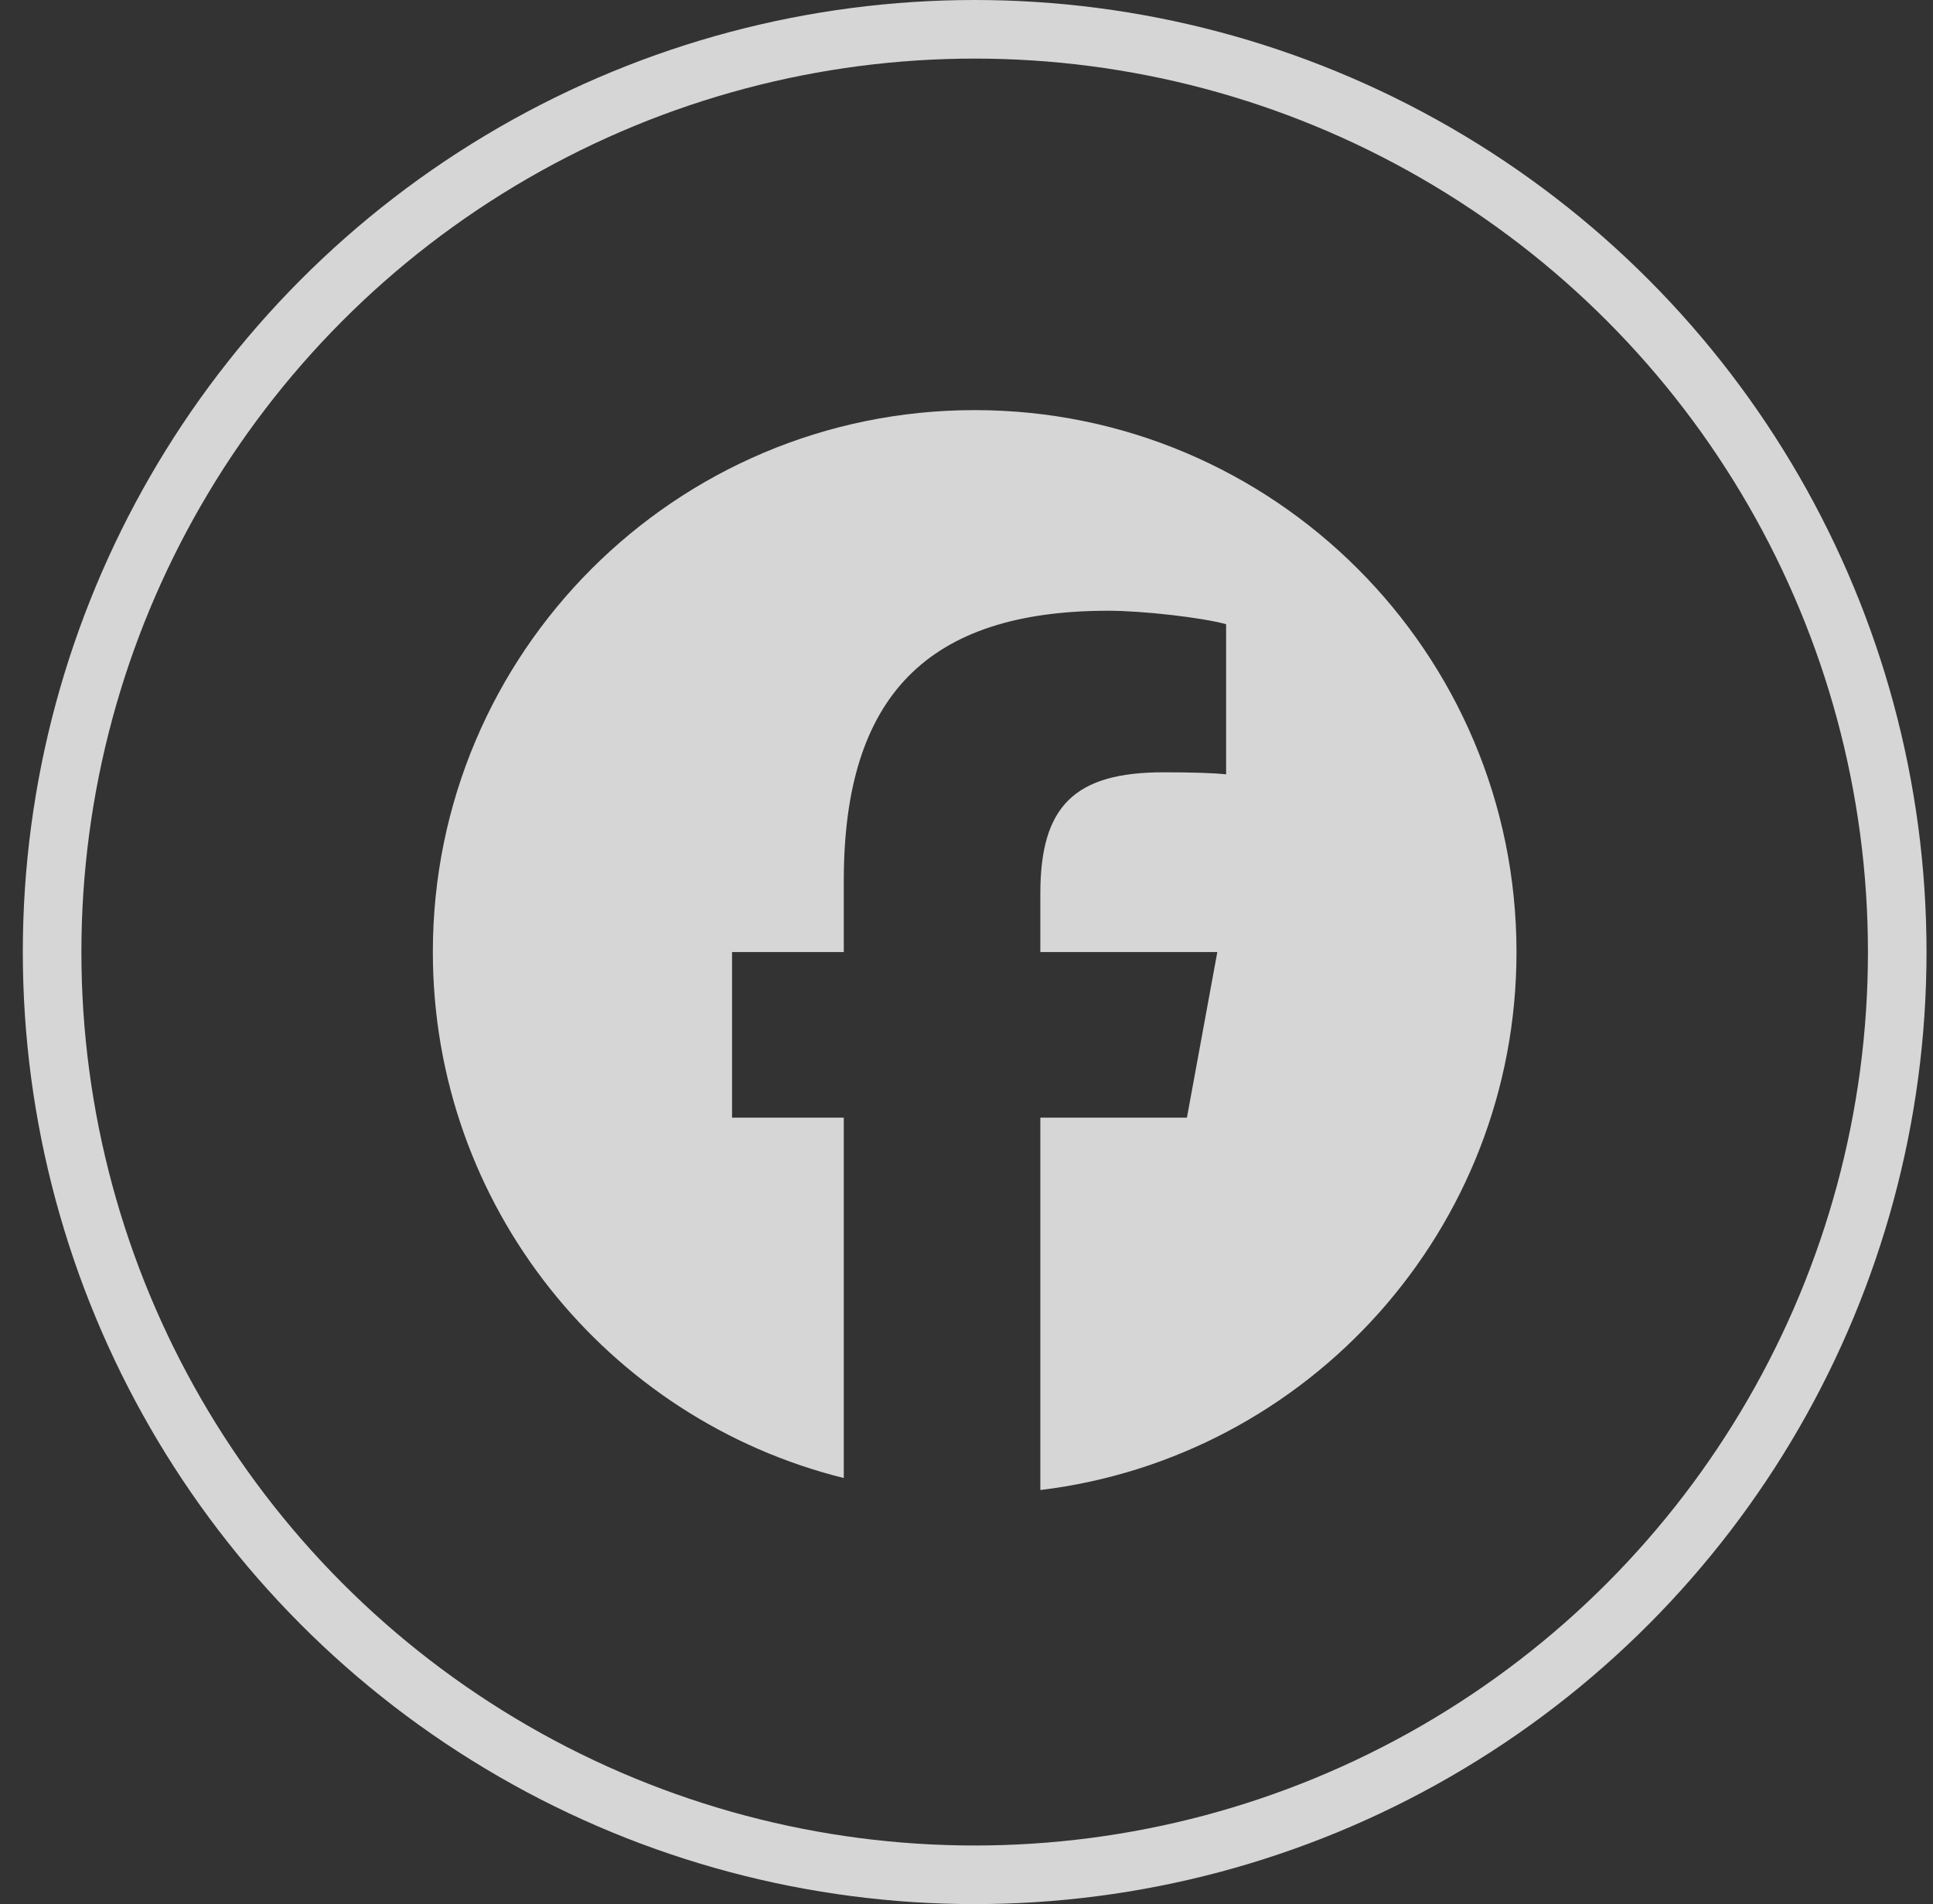 <svg width="66" height="65" viewBox="0 0 66 65" fill="none" xmlns="http://www.w3.org/2000/svg">
<rect x="0" y="0" width="66" height="65" fill="#333333" stroke="none"/>
<g clip-path="url(#clip0_2_209)">
<path d="M33.279 14C23.062 14 14.779 22.283 14.779 32.5C14.779 41.176 20.752 48.456 28.81 50.455V38.154H24.995V32.5H28.81V30.064C28.81 23.767 31.66 20.849 37.842 20.849C39.014 20.849 41.036 21.079 41.864 21.308V26.433C41.427 26.387 40.668 26.364 39.726 26.364C36.693 26.364 35.521 27.513 35.521 30.5V32.5H41.564L40.526 38.154H35.521V50.865C44.681 49.758 51.779 41.959 51.779 32.5C51.779 22.283 43.496 14 33.279 14Z" fill="white" fill-opacity="0.8"/>
</g>
<circle cx="33.279" cy="32.5" r="31.5" stroke="white" stroke-opacity="0.8" stroke-width="2"/>
<defs>
<clipPath id="clip0_2_209">
<rect width="37" height="37" fill="white" transform="translate(14.779 14)"/>
</clipPath>
</defs>
</svg>
